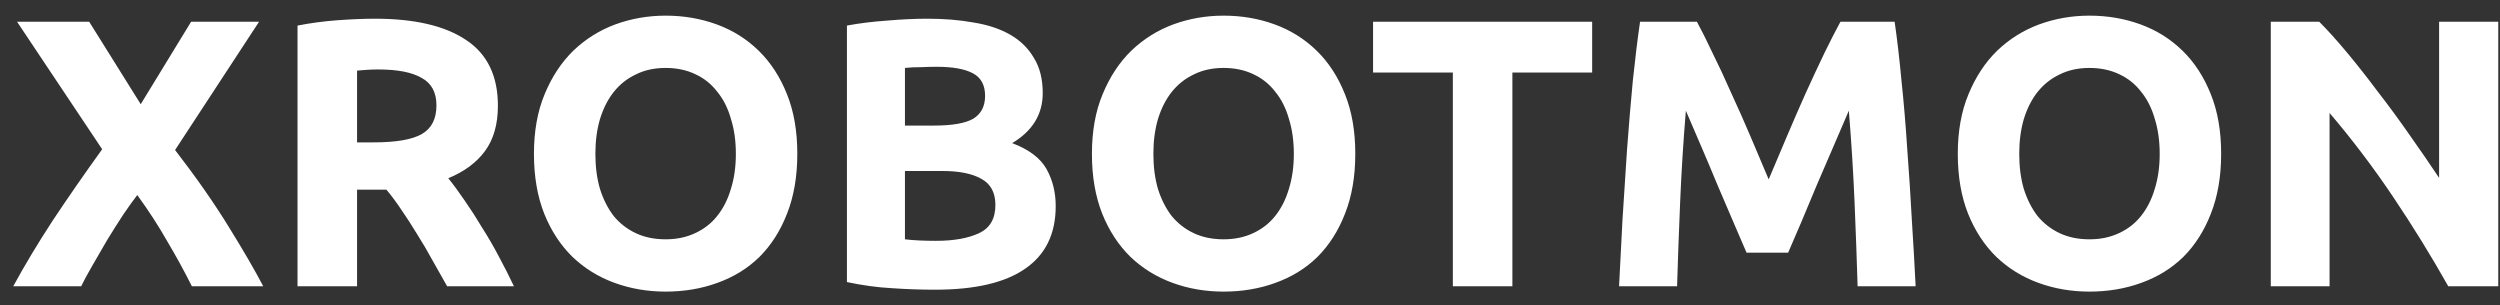 <svg width="131" height="16" viewBox="0 0 131 16" fill="none" xmlns="http://www.w3.org/2000/svg">
<rect x="0" y="0" width="131" height="16" fill="#333333" stroke="none"/>
<path d="M10.054 15C9.667 14.227 9.241 13.447 8.774 12.66C8.321 11.86 7.794 11.047 7.194 10.22C7.007 10.46 6.767 10.793 6.474 11.22C6.194 11.647 5.907 12.1 5.614 12.58C5.334 13.06 5.067 13.52 4.814 13.96C4.561 14.4 4.374 14.747 4.254 15H0.694C1.281 13.92 1.961 12.787 2.734 11.6C3.521 10.413 4.394 9.153 5.354 7.82L0.894 1.14H4.674L7.374 5.46L10.014 1.14H13.574L9.174 7.86C10.294 9.313 11.234 10.66 11.994 11.9C12.754 13.127 13.354 14.16 13.794 15H10.054ZM19.65 0.98C21.73 0.98 23.324 1.353 24.43 2.1C25.537 2.833 26.09 3.98 26.09 5.54C26.09 6.513 25.864 7.307 25.41 7.92C24.97 8.52 24.33 8.993 23.49 9.34C23.77 9.687 24.064 10.087 24.37 10.54C24.677 10.98 24.977 11.447 25.27 11.94C25.577 12.42 25.87 12.927 26.15 13.46C26.43 13.98 26.69 14.493 26.93 15H23.43C23.177 14.547 22.917 14.087 22.65 13.62C22.397 13.153 22.13 12.7 21.85 12.26C21.584 11.82 21.317 11.407 21.05 11.02C20.784 10.62 20.517 10.26 20.25 9.94H18.71V15H15.59V1.34C16.27 1.207 16.97 1.113 17.69 1.06C18.424 1.007 19.077 0.98 19.65 0.98ZM19.83 3.64C19.604 3.64 19.397 3.647 19.21 3.66C19.037 3.673 18.87 3.687 18.71 3.7V7.46H19.59C20.764 7.46 21.604 7.313 22.11 7.02C22.617 6.727 22.87 6.227 22.87 5.52C22.87 4.84 22.61 4.36 22.09 4.08C21.584 3.787 20.83 3.64 19.83 3.64ZM31.198 8.06C31.198 8.74 31.279 9.353 31.439 9.9C31.612 10.447 31.852 10.92 32.158 11.32C32.478 11.707 32.865 12.007 33.319 12.22C33.772 12.433 34.292 12.54 34.879 12.54C35.452 12.54 35.965 12.433 36.419 12.22C36.885 12.007 37.272 11.707 37.578 11.32C37.898 10.92 38.139 10.447 38.298 9.9C38.472 9.353 38.559 8.74 38.559 8.06C38.559 7.38 38.472 6.767 38.298 6.22C38.139 5.66 37.898 5.187 37.578 4.8C37.272 4.4 36.885 4.093 36.419 3.88C35.965 3.667 35.452 3.56 34.879 3.56C34.292 3.56 33.772 3.673 33.319 3.9C32.865 4.113 32.478 4.42 32.158 4.82C31.852 5.207 31.612 5.68 31.439 6.24C31.279 6.787 31.198 7.393 31.198 8.06ZM41.779 8.06C41.779 9.247 41.599 10.293 41.239 11.2C40.892 12.093 40.412 12.847 39.798 13.46C39.185 14.06 38.452 14.513 37.599 14.82C36.758 15.127 35.852 15.28 34.879 15.28C33.932 15.28 33.038 15.127 32.199 14.82C31.358 14.513 30.625 14.06 29.998 13.46C29.372 12.847 28.878 12.093 28.518 11.2C28.159 10.293 27.979 9.247 27.979 8.06C27.979 6.873 28.165 5.833 28.538 4.94C28.912 4.033 29.412 3.273 30.038 2.66C30.678 2.047 31.412 1.587 32.239 1.28C33.078 0.973 33.959 0.82 34.879 0.82C35.825 0.82 36.718 0.973 37.559 1.28C38.398 1.587 39.132 2.047 39.758 2.66C40.385 3.273 40.879 4.033 41.239 4.94C41.599 5.833 41.779 6.873 41.779 8.06ZM48.999 15.18C48.239 15.18 47.479 15.153 46.719 15.1C45.973 15.06 45.193 14.953 44.379 14.78V1.34C45.019 1.22 45.719 1.133 46.479 1.08C47.239 1.013 47.946 0.98 48.599 0.98C49.479 0.98 50.286 1.047 51.019 1.18C51.766 1.3 52.406 1.513 52.939 1.82C53.473 2.127 53.886 2.533 54.179 3.04C54.486 3.533 54.639 4.147 54.639 4.88C54.639 5.987 54.106 6.86 53.039 7.5C53.919 7.833 54.519 8.287 54.839 8.86C55.159 9.433 55.319 10.08 55.319 10.8C55.319 12.253 54.786 13.347 53.719 14.08C52.666 14.813 51.093 15.18 48.999 15.18ZM47.419 8.96V12.54C47.646 12.567 47.893 12.587 48.159 12.6C48.426 12.613 48.719 12.62 49.039 12.62C49.973 12.62 50.726 12.487 51.299 12.22C51.873 11.953 52.159 11.46 52.159 10.74C52.159 10.1 51.919 9.647 51.439 9.38C50.959 9.1 50.273 8.96 49.379 8.96H47.419ZM47.419 6.58H48.939C49.899 6.58 50.586 6.46 50.999 6.22C51.413 5.967 51.619 5.567 51.619 5.02C51.619 4.46 51.406 4.067 50.979 3.84C50.553 3.613 49.926 3.5 49.099 3.5C48.833 3.5 48.546 3.507 48.239 3.52C47.933 3.52 47.659 3.533 47.419 3.56V6.58ZM60.437 8.06C60.437 8.74 60.517 9.353 60.677 9.9C60.85 10.447 61.09 10.92 61.397 11.32C61.717 11.707 62.103 12.007 62.557 12.22C63.01 12.433 63.53 12.54 64.117 12.54C64.69 12.54 65.204 12.433 65.657 12.22C66.124 12.007 66.51 11.707 66.817 11.32C67.137 10.92 67.377 10.447 67.537 9.9C67.71 9.353 67.797 8.74 67.797 8.06C67.797 7.38 67.71 6.767 67.537 6.22C67.377 5.66 67.137 5.187 66.817 4.8C66.51 4.4 66.124 4.093 65.657 3.88C65.204 3.667 64.69 3.56 64.117 3.56C63.53 3.56 63.01 3.673 62.557 3.9C62.103 4.113 61.717 4.42 61.397 4.82C61.09 5.207 60.85 5.68 60.677 6.24C60.517 6.787 60.437 7.393 60.437 8.06ZM71.017 8.06C71.017 9.247 70.837 10.293 70.477 11.2C70.13 12.093 69.65 12.847 69.037 13.46C68.424 14.06 67.69 14.513 66.837 14.82C65.997 15.127 65.09 15.28 64.117 15.28C63.17 15.28 62.277 15.127 61.437 14.82C60.597 14.513 59.864 14.06 59.237 13.46C58.61 12.847 58.117 12.093 57.757 11.2C57.397 10.293 57.217 9.247 57.217 8.06C57.217 6.873 57.404 5.833 57.777 4.94C58.15 4.033 58.65 3.273 59.277 2.66C59.917 2.047 60.65 1.587 61.477 1.28C62.317 0.973 63.197 0.82 64.117 0.82C65.064 0.82 65.957 0.973 66.797 1.28C67.637 1.587 68.37 2.047 68.997 2.66C69.624 3.273 70.117 4.033 70.477 4.94C70.837 5.833 71.017 6.873 71.017 8.06ZM83.429 1.14V3.8H79.249V15H76.129V3.8H71.949V1.14H83.429ZM88.919 1.14C89.159 1.58 89.432 2.127 89.739 2.78C90.059 3.42 90.385 4.12 90.719 4.88C91.065 5.627 91.405 6.393 91.739 7.18C92.072 7.967 92.385 8.707 92.679 9.4C92.972 8.707 93.285 7.967 93.619 7.18C93.952 6.393 94.285 5.627 94.619 4.88C94.965 4.12 95.292 3.42 95.599 2.78C95.919 2.127 96.199 1.58 96.439 1.14H99.279C99.412 2.06 99.532 3.093 99.639 4.24C99.759 5.373 99.859 6.56 99.939 7.8C100.032 9.027 100.112 10.26 100.179 11.5C100.259 12.74 100.325 13.907 100.379 15H97.339C97.299 13.653 97.245 12.187 97.179 10.6C97.112 9.013 97.012 7.413 96.879 5.8C96.639 6.36 96.372 6.98 96.079 7.66C95.785 8.34 95.492 9.02 95.199 9.7C94.919 10.38 94.645 11.033 94.379 11.66C94.112 12.273 93.885 12.8 93.699 13.24H91.519C91.332 12.8 91.105 12.273 90.839 11.66C90.572 11.033 90.292 10.38 89.999 9.7C89.719 9.02 89.432 8.34 89.139 7.66C88.845 6.98 88.579 6.36 88.339 5.8C88.205 7.413 88.105 9.013 88.039 10.6C87.972 12.187 87.919 13.653 87.879 15H84.839C84.892 13.907 84.952 12.74 85.019 11.5C85.099 10.26 85.179 9.027 85.259 7.8C85.352 6.56 85.452 5.373 85.559 4.24C85.679 3.093 85.805 2.06 85.939 1.14H88.919ZM105.808 8.06C105.808 8.74 105.888 9.353 106.048 9.9C106.221 10.447 106.461 10.92 106.768 11.32C107.088 11.707 107.475 12.007 107.928 12.22C108.381 12.433 108.901 12.54 109.488 12.54C110.061 12.54 110.575 12.433 111.028 12.22C111.495 12.007 111.881 11.707 112.188 11.32C112.508 10.92 112.748 10.447 112.908 9.9C113.081 9.353 113.168 8.74 113.168 8.06C113.168 7.38 113.081 6.767 112.908 6.22C112.748 5.66 112.508 5.187 112.188 4.8C111.881 4.4 111.495 4.093 111.028 3.88C110.575 3.667 110.061 3.56 109.488 3.56C108.901 3.56 108.381 3.673 107.928 3.9C107.475 4.113 107.088 4.42 106.768 4.82C106.461 5.207 106.221 5.68 106.048 6.24C105.888 6.787 105.808 7.393 105.808 8.06ZM116.388 8.06C116.388 9.247 116.208 10.293 115.848 11.2C115.501 12.093 115.021 12.847 114.408 13.46C113.795 14.06 113.061 14.513 112.208 14.82C111.368 15.127 110.461 15.28 109.488 15.28C108.541 15.28 107.648 15.127 106.808 14.82C105.968 14.513 105.235 14.06 104.608 13.46C103.981 12.847 103.488 12.093 103.128 11.2C102.768 10.293 102.588 9.247 102.588 8.06C102.588 6.873 102.775 5.833 103.148 4.94C103.521 4.033 104.021 3.273 104.648 2.66C105.288 2.047 106.021 1.587 106.848 1.28C107.688 0.973 108.568 0.82 109.488 0.82C110.435 0.82 111.328 0.973 112.168 1.28C113.008 1.587 113.741 2.047 114.368 2.66C114.995 3.273 115.488 4.033 115.848 4.94C116.208 5.833 116.388 6.873 116.388 8.06ZM128.289 15C127.395 13.413 126.429 11.847 125.389 10.3C124.349 8.753 123.242 7.293 122.069 5.92V15H118.989V1.14H121.529C121.969 1.58 122.455 2.12 122.989 2.76C123.522 3.4 124.062 4.087 124.609 4.82C125.169 5.54 125.722 6.293 126.269 7.08C126.815 7.853 127.329 8.6 127.809 9.32V1.14H130.909V15H128.289Z" fill="white"/>
</svg>
